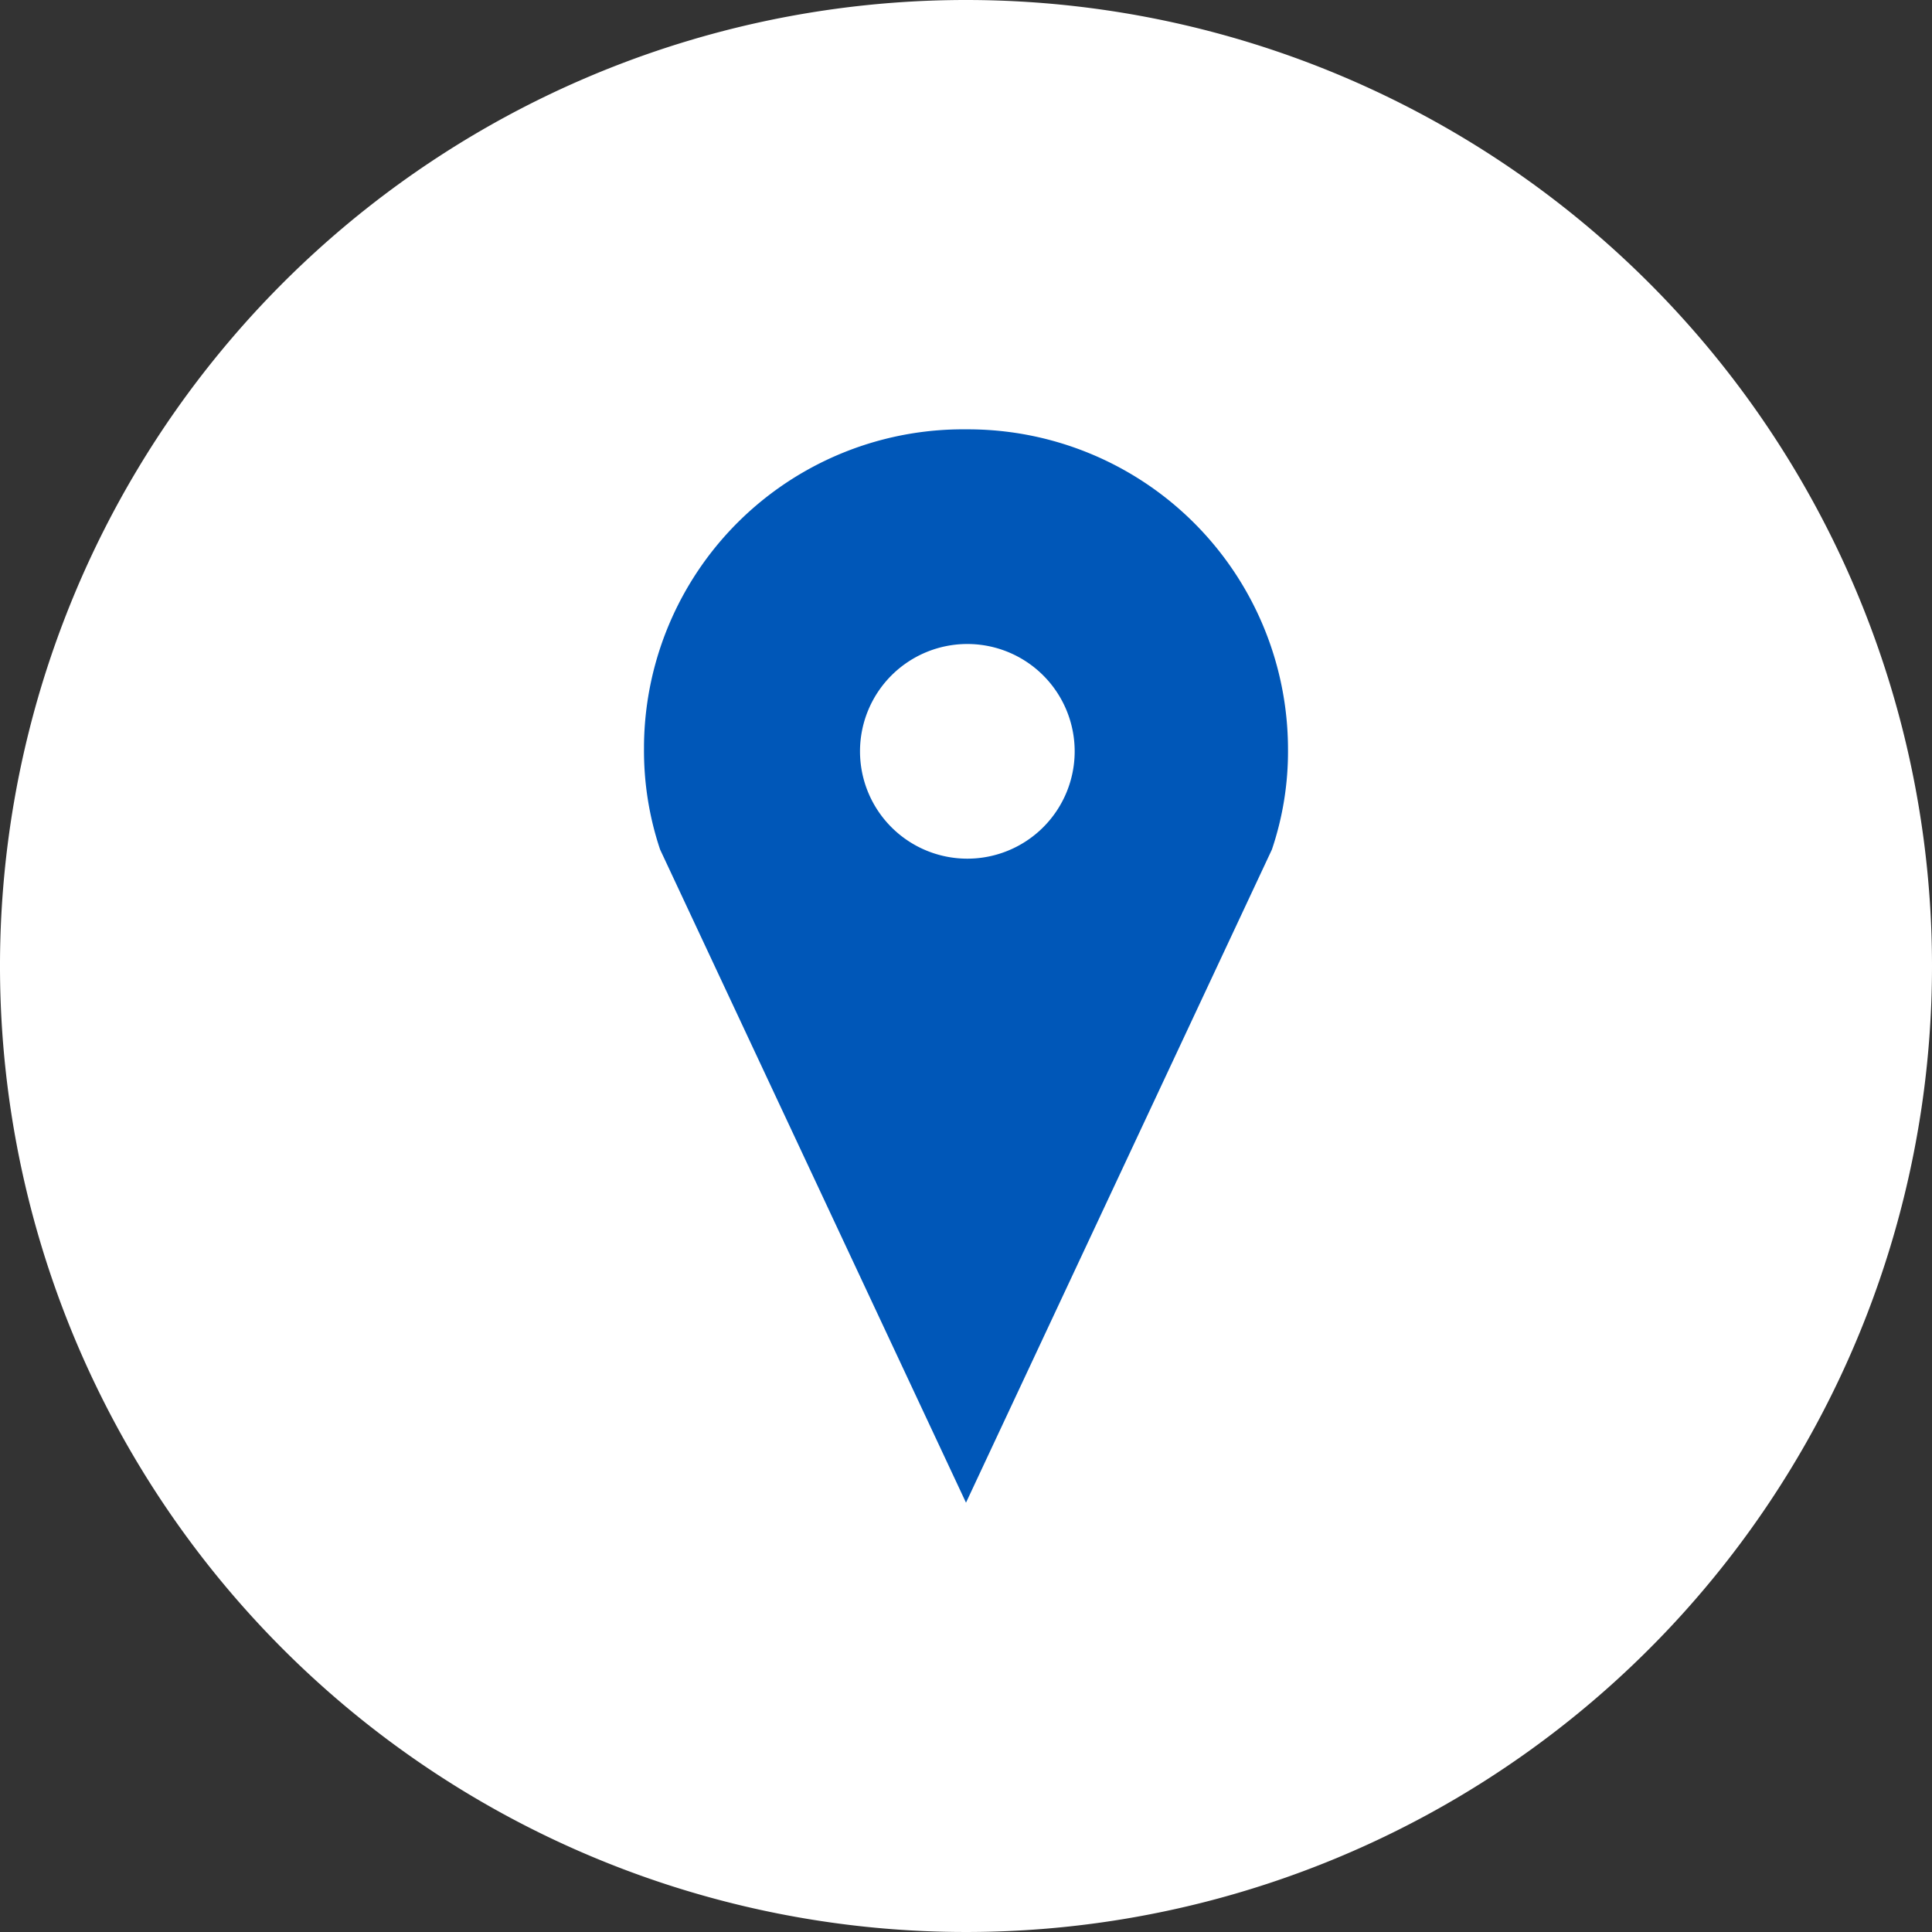 <svg xmlns="http://www.w3.org/2000/svg" viewBox="0 0 72 72"><rect x="0" y="0" width="72" height="72" fill="#333333" stroke="none"/><defs><style>.cls-1{fill:#fff;}.cls-2{fill:#0057b8;}</style></defs><title>Icon-Location</title><g id="Layer_2" data-name="Layer 2"><g id="Layer_1-2" data-name="Layer 1"><g id="white_circle" data-name="white circle"><path class="cls-1" d="M36,0A36,36,0,1,0,72,36,36,36,0,0,0,36,0Z"/></g><g id="Layer_2-2" data-name="Layer 2"><path class="cls-2" d="M36,16A11.89,11.89,0,0,0,24,27.78v.1a11.59,11.59,0,0,0,.6,3.78L36,56,47.4,31.66a11.41,11.41,0,0,0,.6-3.75A11.93,11.93,0,0,0,36.05,16h0m0,16a4,4,0,1,1,4-4,4,4,0,0,1-4,4"/></g></g></g></svg>